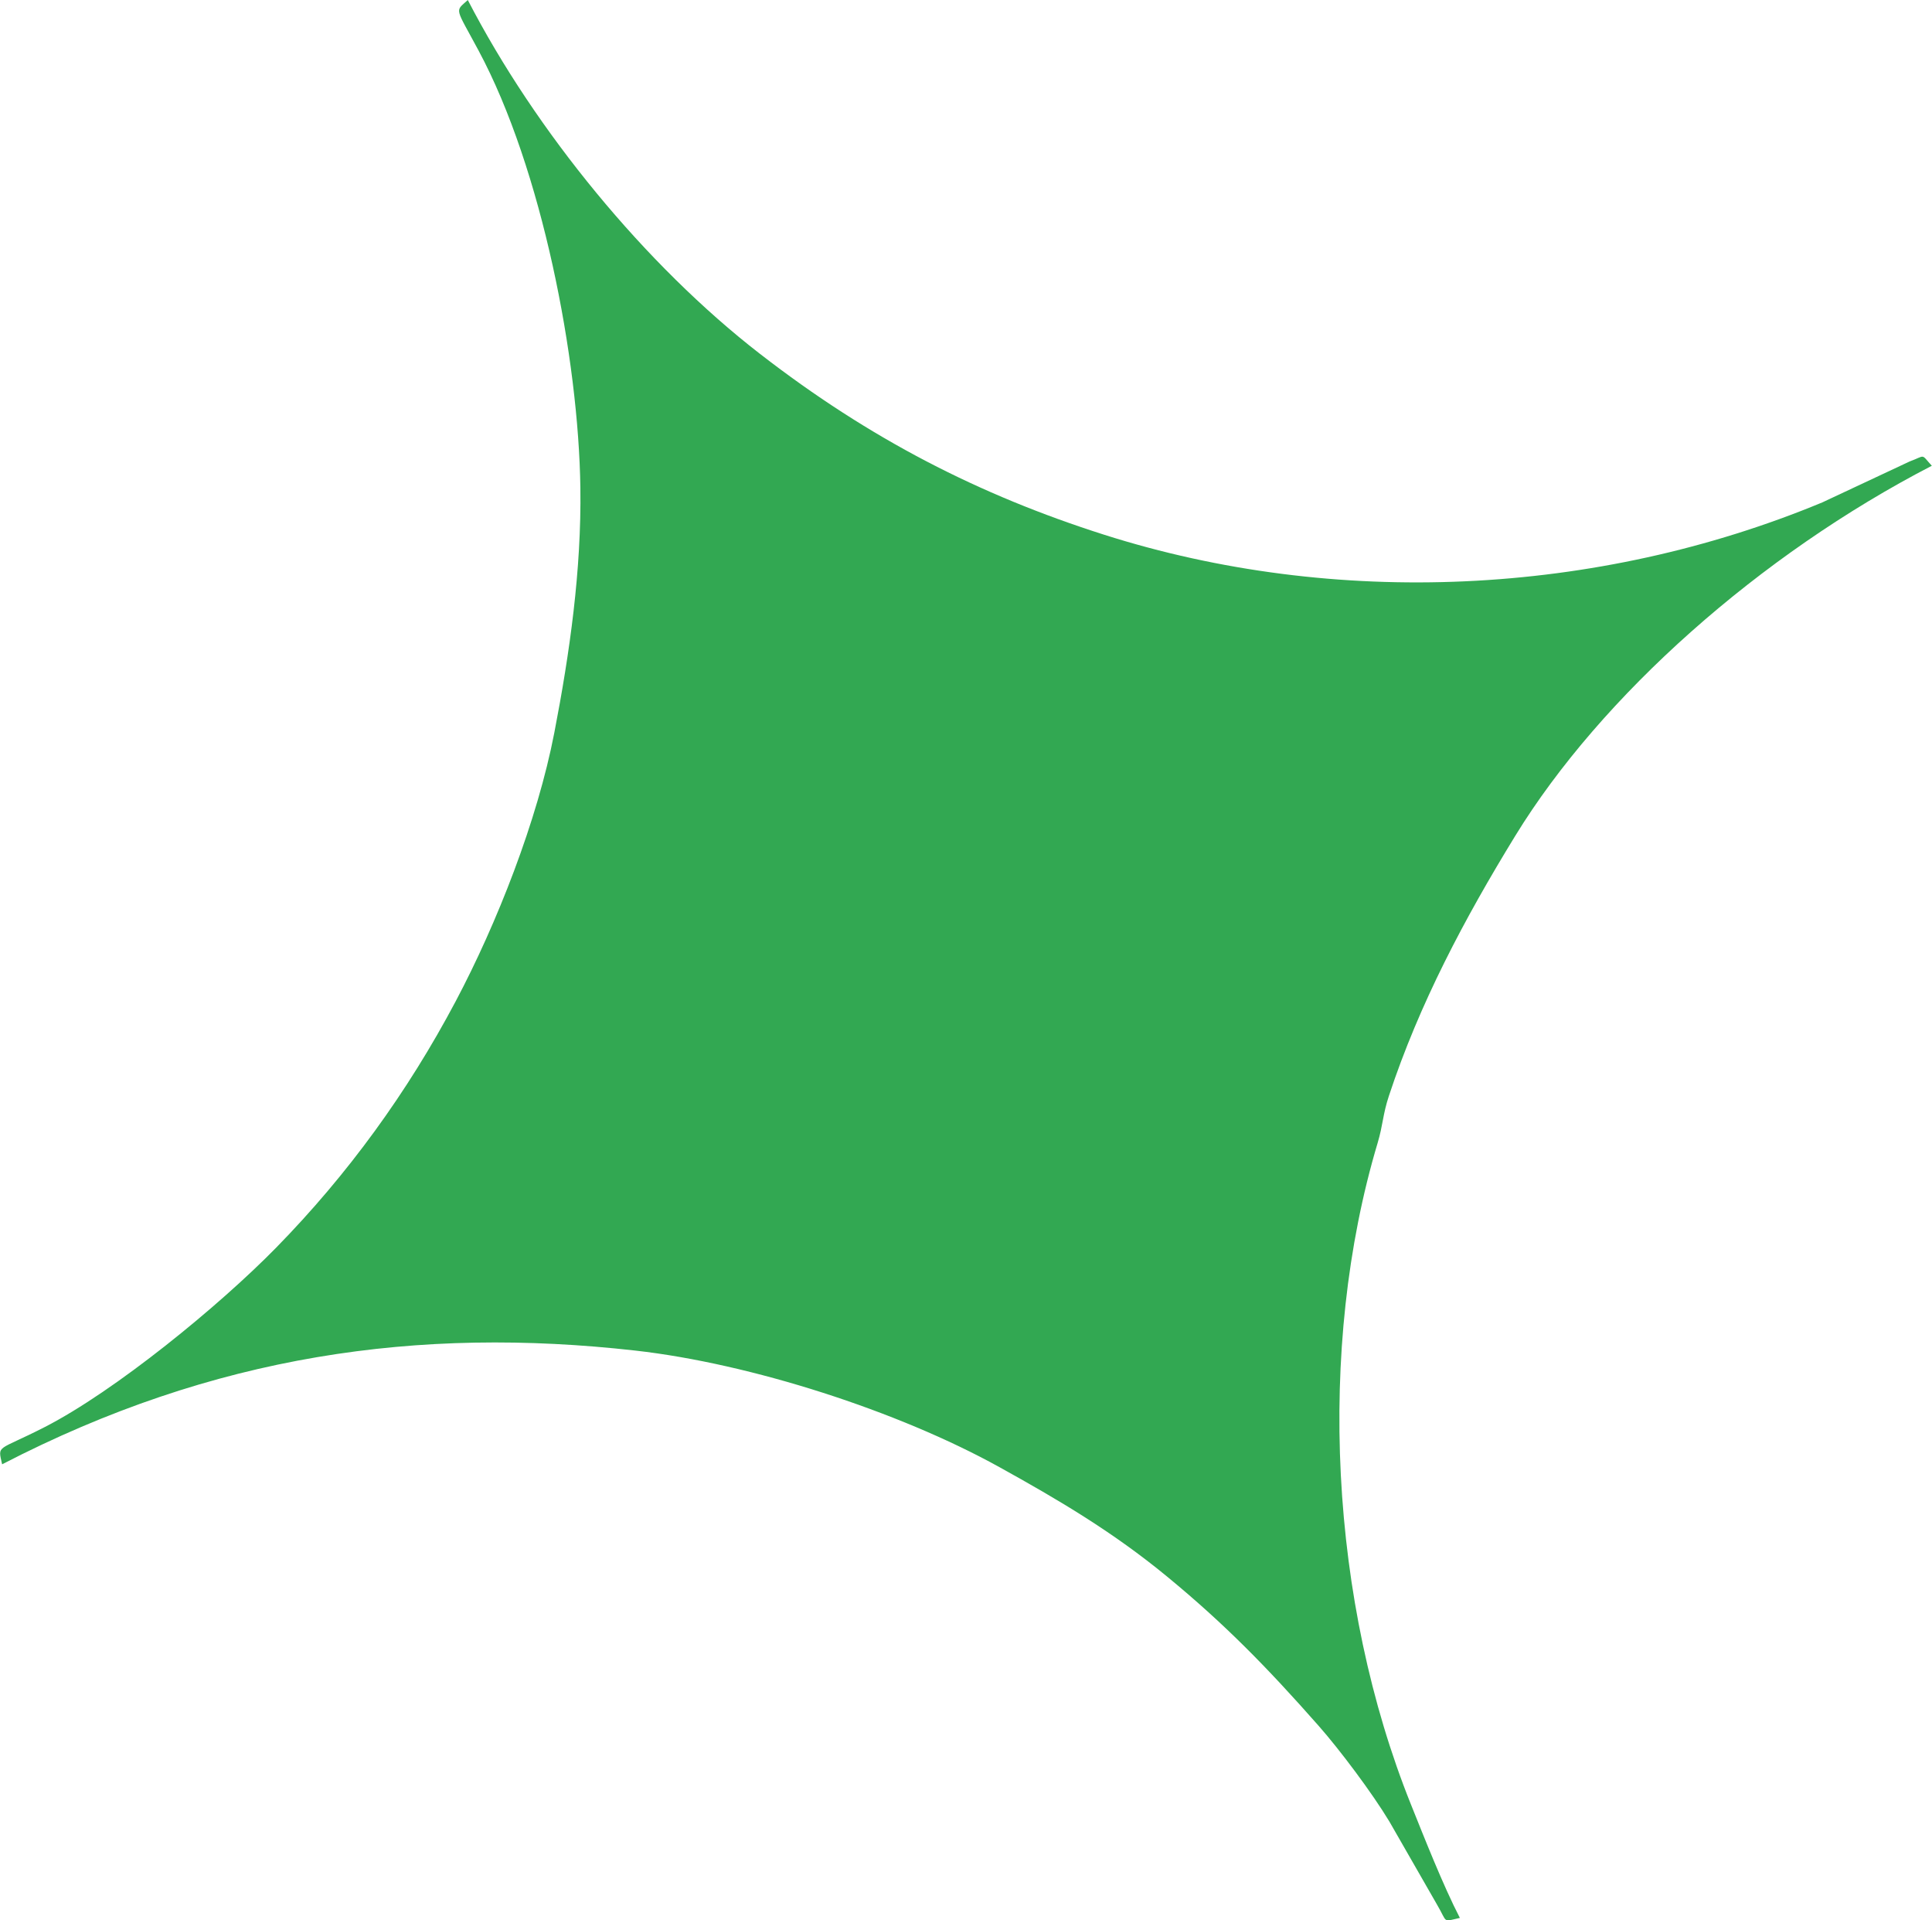 <?xml version="1.0" encoding="UTF-8"?>
<!DOCTYPE svg PUBLIC "-//W3C//DTD SVG 1.1//EN" "http://www.w3.org/Graphics/SVG/1.1/DTD/svg11.dtd">
<svg xmlns="http://www.w3.org/2000/svg" xml:space="preserve" width="5.303in" height="5.27in" version="1.1" style="shape-rendering:geometricPrecision; text-rendering:geometricPrecision; image-rendering:optimizeQuality; fill-rule:evenodd; clip-rule:evenodd"
viewBox="0 0 1136.28 1129.41">
 <defs>
  <style type="text/css">
   <![CDATA[
    .fil0 {fill:#32a852}
   ]]>
  </style>
 </defs>
 <g id="Layer_x0020_1">
  <path class="fil0" d="M1.16 861.19c124.6,-64.46 245.07,-81.22 372.43,-66.88 67.83,7.64 154.5,35.47 214.27,68.59 34.55,19.14 66.47,37.9 98.57,64.33 33.71,27.75 58.67,53.21 89.14,87.77 12.47,14.14 31.45,39.43 41.61,56.28l28.08 48.95c6.34,10.79 2.91,10.07 13.4,7.76 -9.89,-19.12 -21.15,-47.74 -28.76,-66.68 -47.78,-118.95 -55.74,-268.3 -19.61,-389.14 3.15,-10.55 3,-16.68 6.62,-27.65 17.93,-54.31 44.46,-104.22 74.32,-152.93 50.52,-82.41 143.87,-165.32 245.04,-217.66 -6.61,-7.26 -3.39,-6.1 -13.09,-2.51l-51.29 24.04c-132.93,55.19 -286.7,62.27 -422.66,18.97 -73.16,-23.3 -137.52,-56.14 -202.27,-106.31 -67.44,-52.25 -131.92,-130.87 -171.88,-208.11 -7.72,7.03 -7.57,3.77 6.38,29.81 37.28,69.56 58.8,181.32 59.84,257.1 0.67,48.37 -6.25,97.03 -15.31,143.93 -10.01,51.83 -33.76,112.23 -58.07,158.1 -28.22,53.24 -63.31,101.69 -105.68,144.94 -33.35,34.04 -94.54,84.19 -136.17,105.48 -28.12,14.39 -27.53,9.98 -24.92,21.83z"/>
 </g>
</svg>
